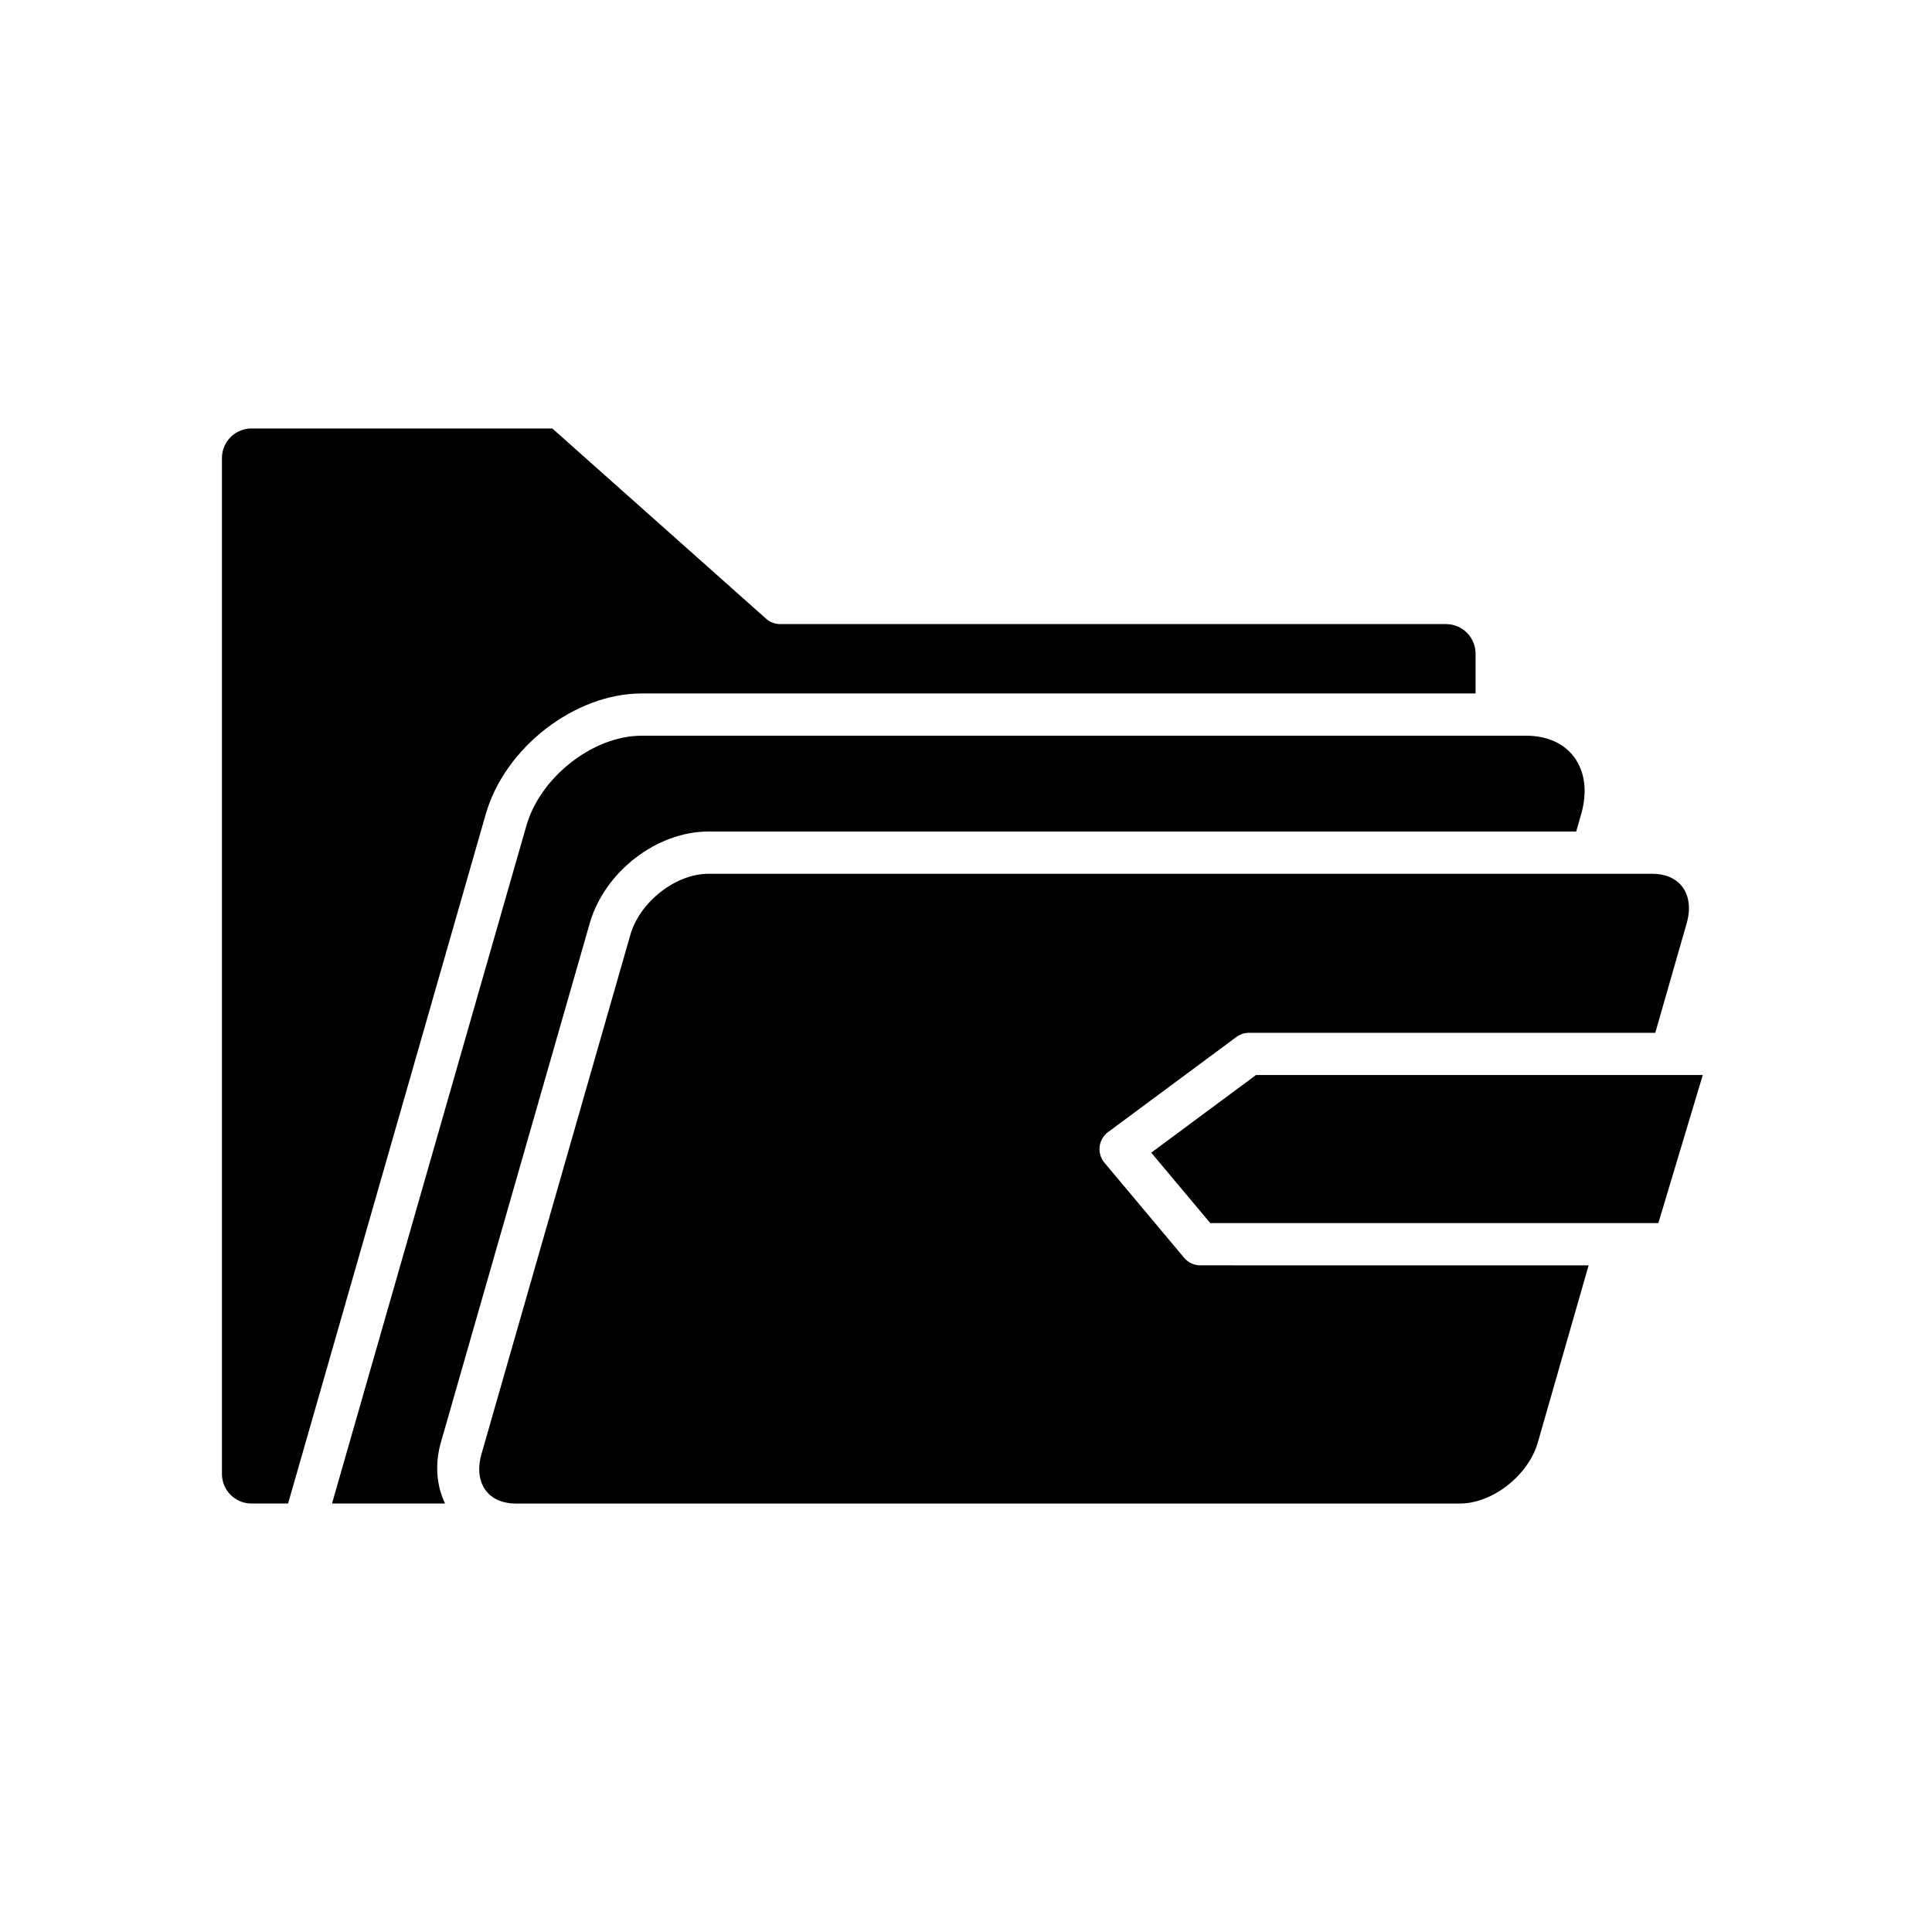<?xml version="1.0" encoding="UTF-8"?>
<!-- Uploaded to: ICON Repo, www.iconrepo.com, Generator: ICON Repo Mixer Tools -->
<svg fill="#000000" width="800px" height="800px" version="1.1" viewBox="144 144 512 512" xmlns="http://www.w3.org/2000/svg">
 <g>
  <path d="m314.02 327.78h221.02v-10.566c0-4.312-3.512-7.824-7.824-7.824h-176.46c-1.371 0-2.695-0.504-3.723-1.414l-56.66-50.426h-79.727c-4.32 0-7.828 3.508-7.828 7.828v269.25c0 4.312 3.512 7.824 7.828 7.824h9.699l52.387-182.7c5.051-17.633 23.578-31.973 41.293-31.973z"/>
  <path d="m300.28 388.7c3.914-13.652 17.738-24.34 31.477-24.34h229.95l1.324-4.613c1.691-5.91 1.008-11.305-1.926-15.199-2.711-3.598-7.188-5.574-12.605-5.574h-234.47c-12.848 0-26.832 10.926-30.535 23.855l-51.504 179.61h29.953c-2.277-4.754-2.754-10.449-1.094-16.234z"/>
  <path d="m471.67 418.8c0.969-0.711 2.133-1.098 3.336-1.098h107.66l8.316-29c1.094-3.816 0.684-7.262-1.152-9.699-1.672-2.219-4.492-3.445-7.938-3.445l-250.14 0.004c-8.707 0-18.191 7.43-20.719 16.227l-39.43 137.52c-1.094 3.82-0.688 7.266 1.148 9.703 1.672 2.219 4.492 3.445 7.938 3.445h250.14c8.707 0 18.199-7.434 20.723-16.234l13.445-46.883-102.89-0.008c-1.656 0-3.227-0.73-4.293-2l-21.133-25.211c-0.988-1.18-1.449-2.723-1.27-4.254s0.988-2.926 2.223-3.844z"/>
  <path d="m449.09 449.47 15.641 18.656h118.75l11.773-39.234h-118.4z"/>
 </g>
</svg>
